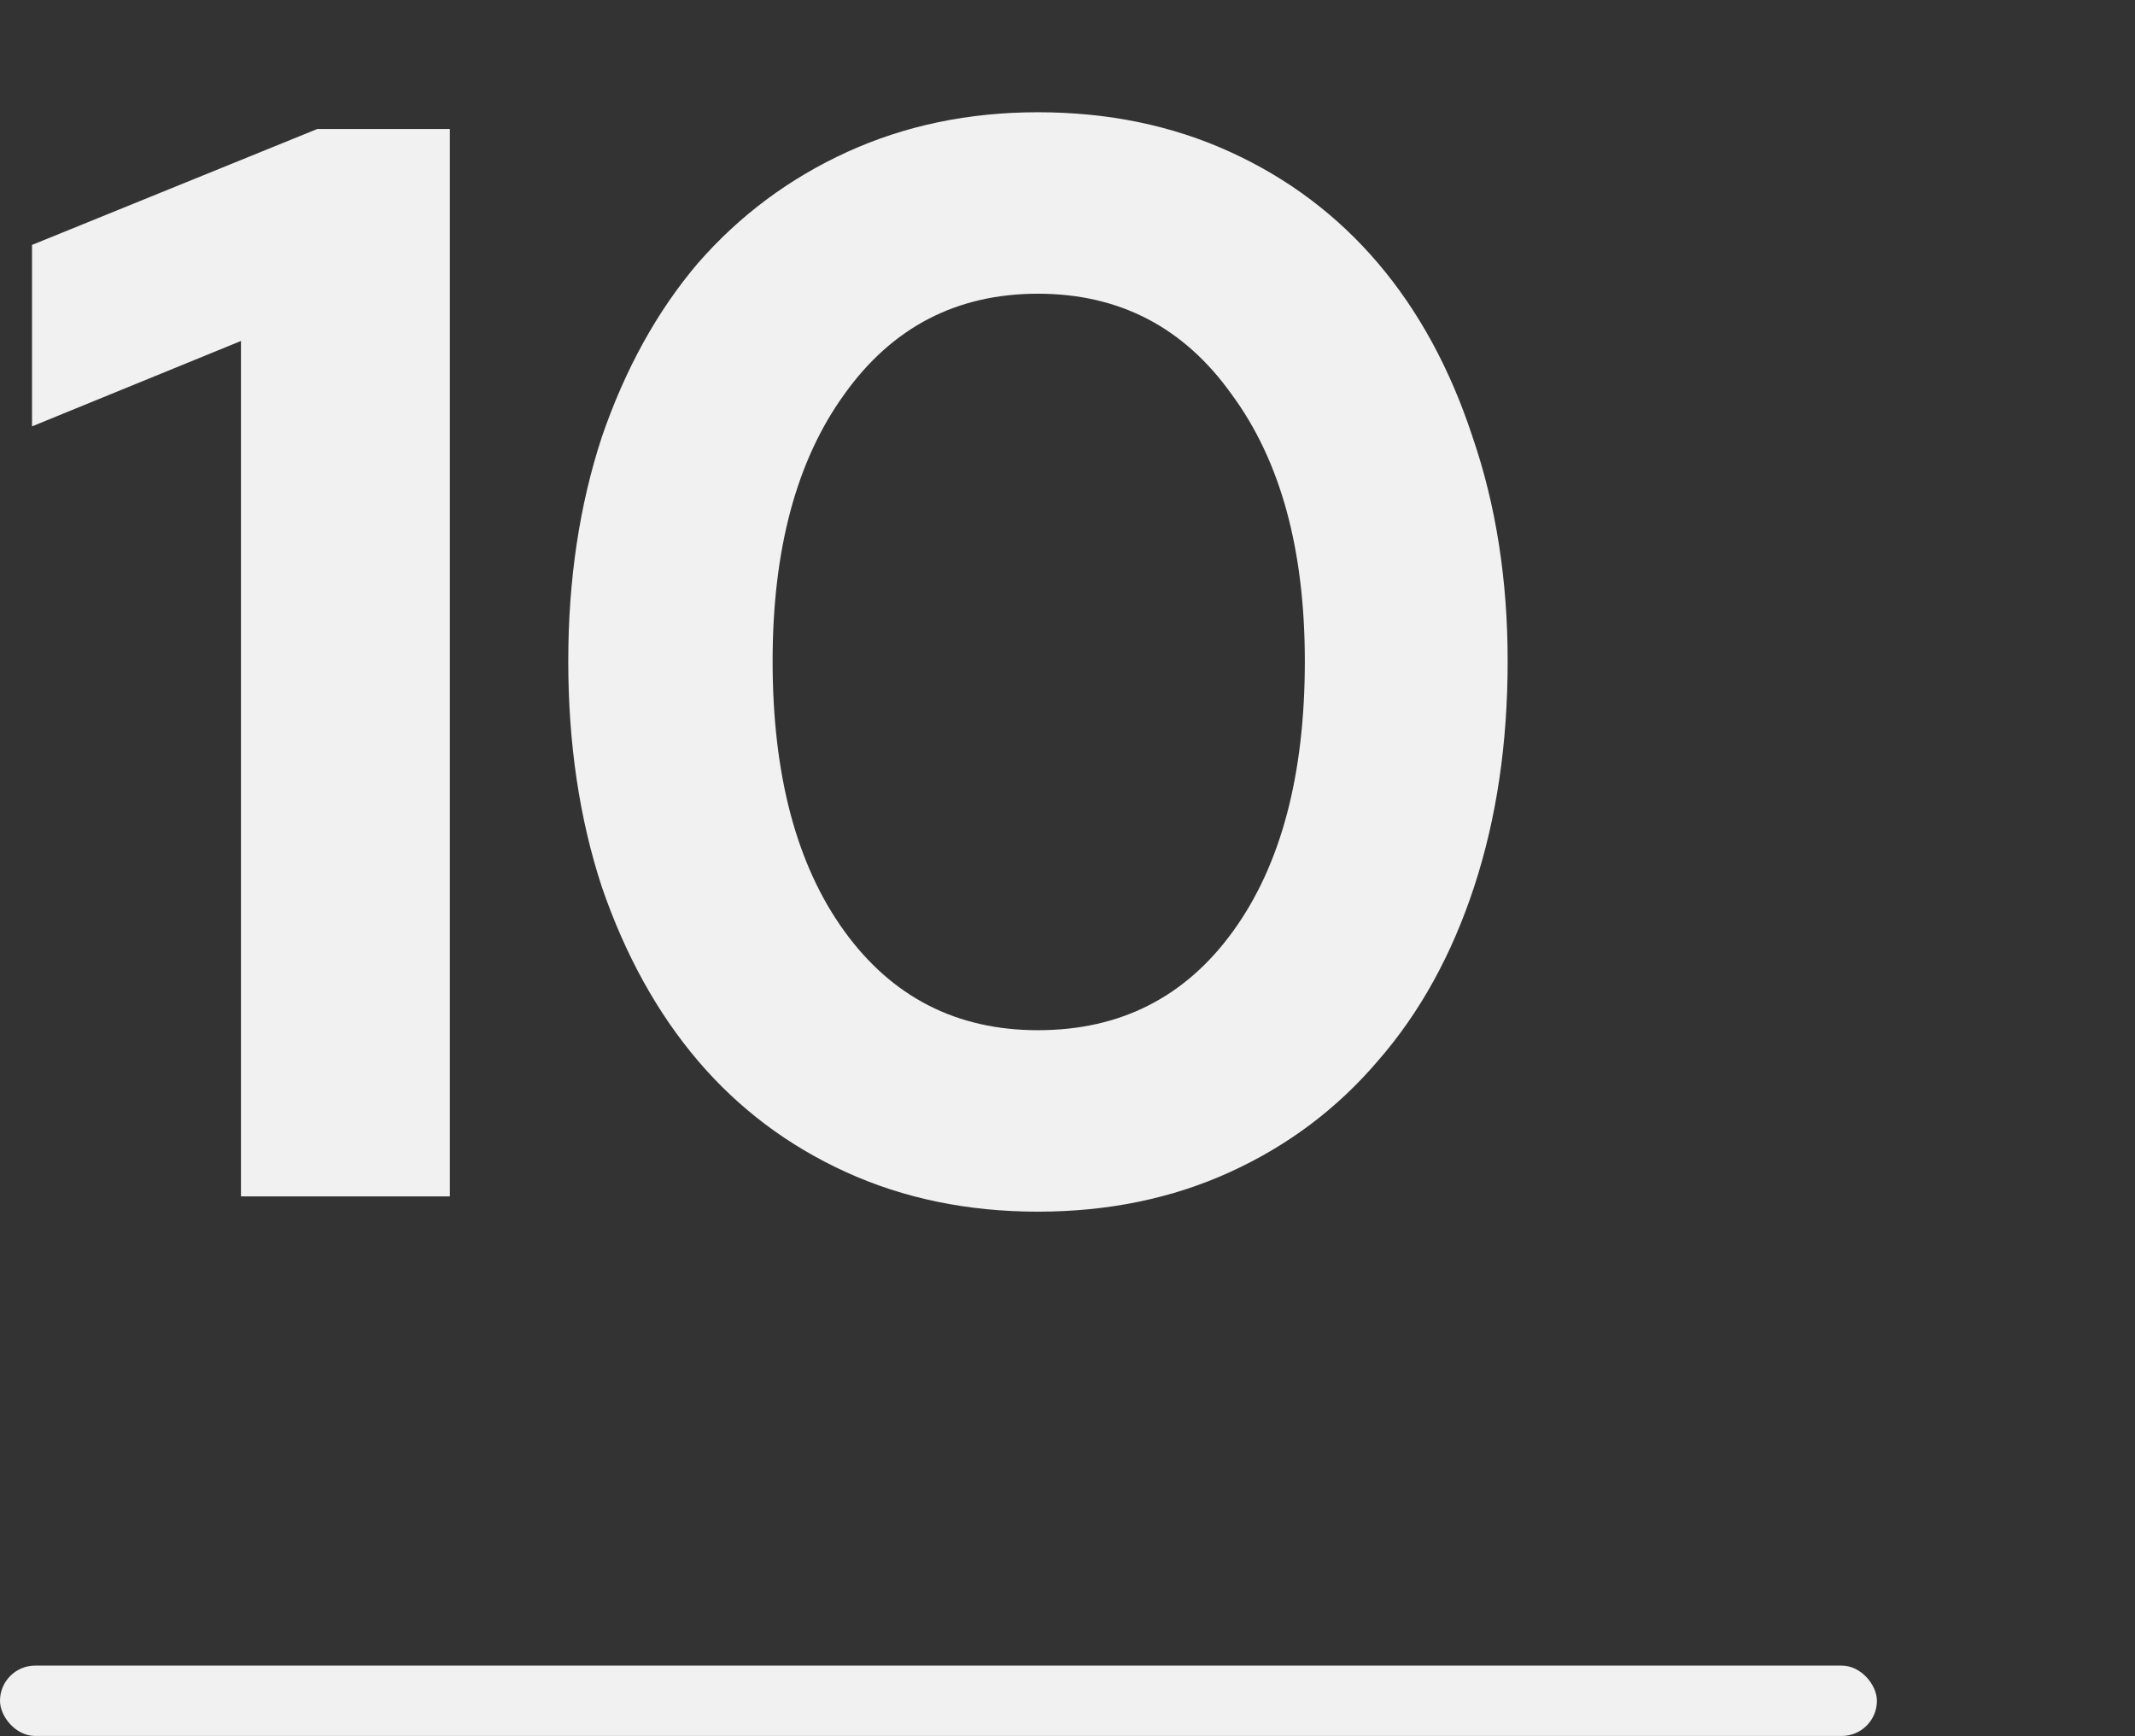 <?xml version="1.0" encoding="UTF-8"?>
<svg xmlns="http://www.w3.org/2000/svg" width="91" height="74" viewBox="0 0 91 74" fill="none">
  <rect x="0" y="0" width="91" height="74" fill="#333333" stroke="none"/>
  <path d="M19.175 5.5V51H10.27V14.535L1.365 18.175V10.44L13.52 5.5H19.175ZM44.241 51.65C41.251 51.65 38.521 51.087 36.051 49.96C33.581 48.833 31.48 47.252 29.746 45.215C28.013 43.178 26.648 40.708 25.651 37.805C24.698 34.902 24.221 31.695 24.221 28.185C24.221 24.718 24.698 21.533 25.651 18.63C26.648 15.727 28.013 13.257 29.746 11.22C31.523 9.183 33.646 7.602 36.116 6.475C38.586 5.348 41.294 4.785 44.241 4.785C47.231 4.785 49.961 5.348 52.431 6.475C54.901 7.602 57.003 9.183 58.736 11.22C60.469 13.257 61.813 15.727 62.766 18.63C63.763 21.533 64.261 24.718 64.261 28.185C64.261 31.695 63.785 34.902 62.831 37.805C61.878 40.708 60.513 43.178 58.736 45.215C57.003 47.252 54.901 48.833 52.431 49.96C49.961 51.087 47.231 51.65 44.241 51.65ZM44.241 43.915C47.751 43.915 50.525 42.507 52.561 39.69C54.598 36.873 55.616 33.038 55.616 28.185C55.616 23.418 54.576 19.627 52.496 16.81C50.459 13.95 47.708 12.52 44.241 12.52C40.775 12.52 38.023 13.95 35.986 16.81C33.95 19.627 32.931 23.418 32.931 28.185C32.931 33.038 33.95 36.873 35.986 39.69C38.023 42.507 40.775 43.915 44.241 43.915Z" fill="#F1F1F1"></path>
  <rect y="71" width="80" height="3" rx="1.5" fill="#F1F1F1"></rect>
</svg>
